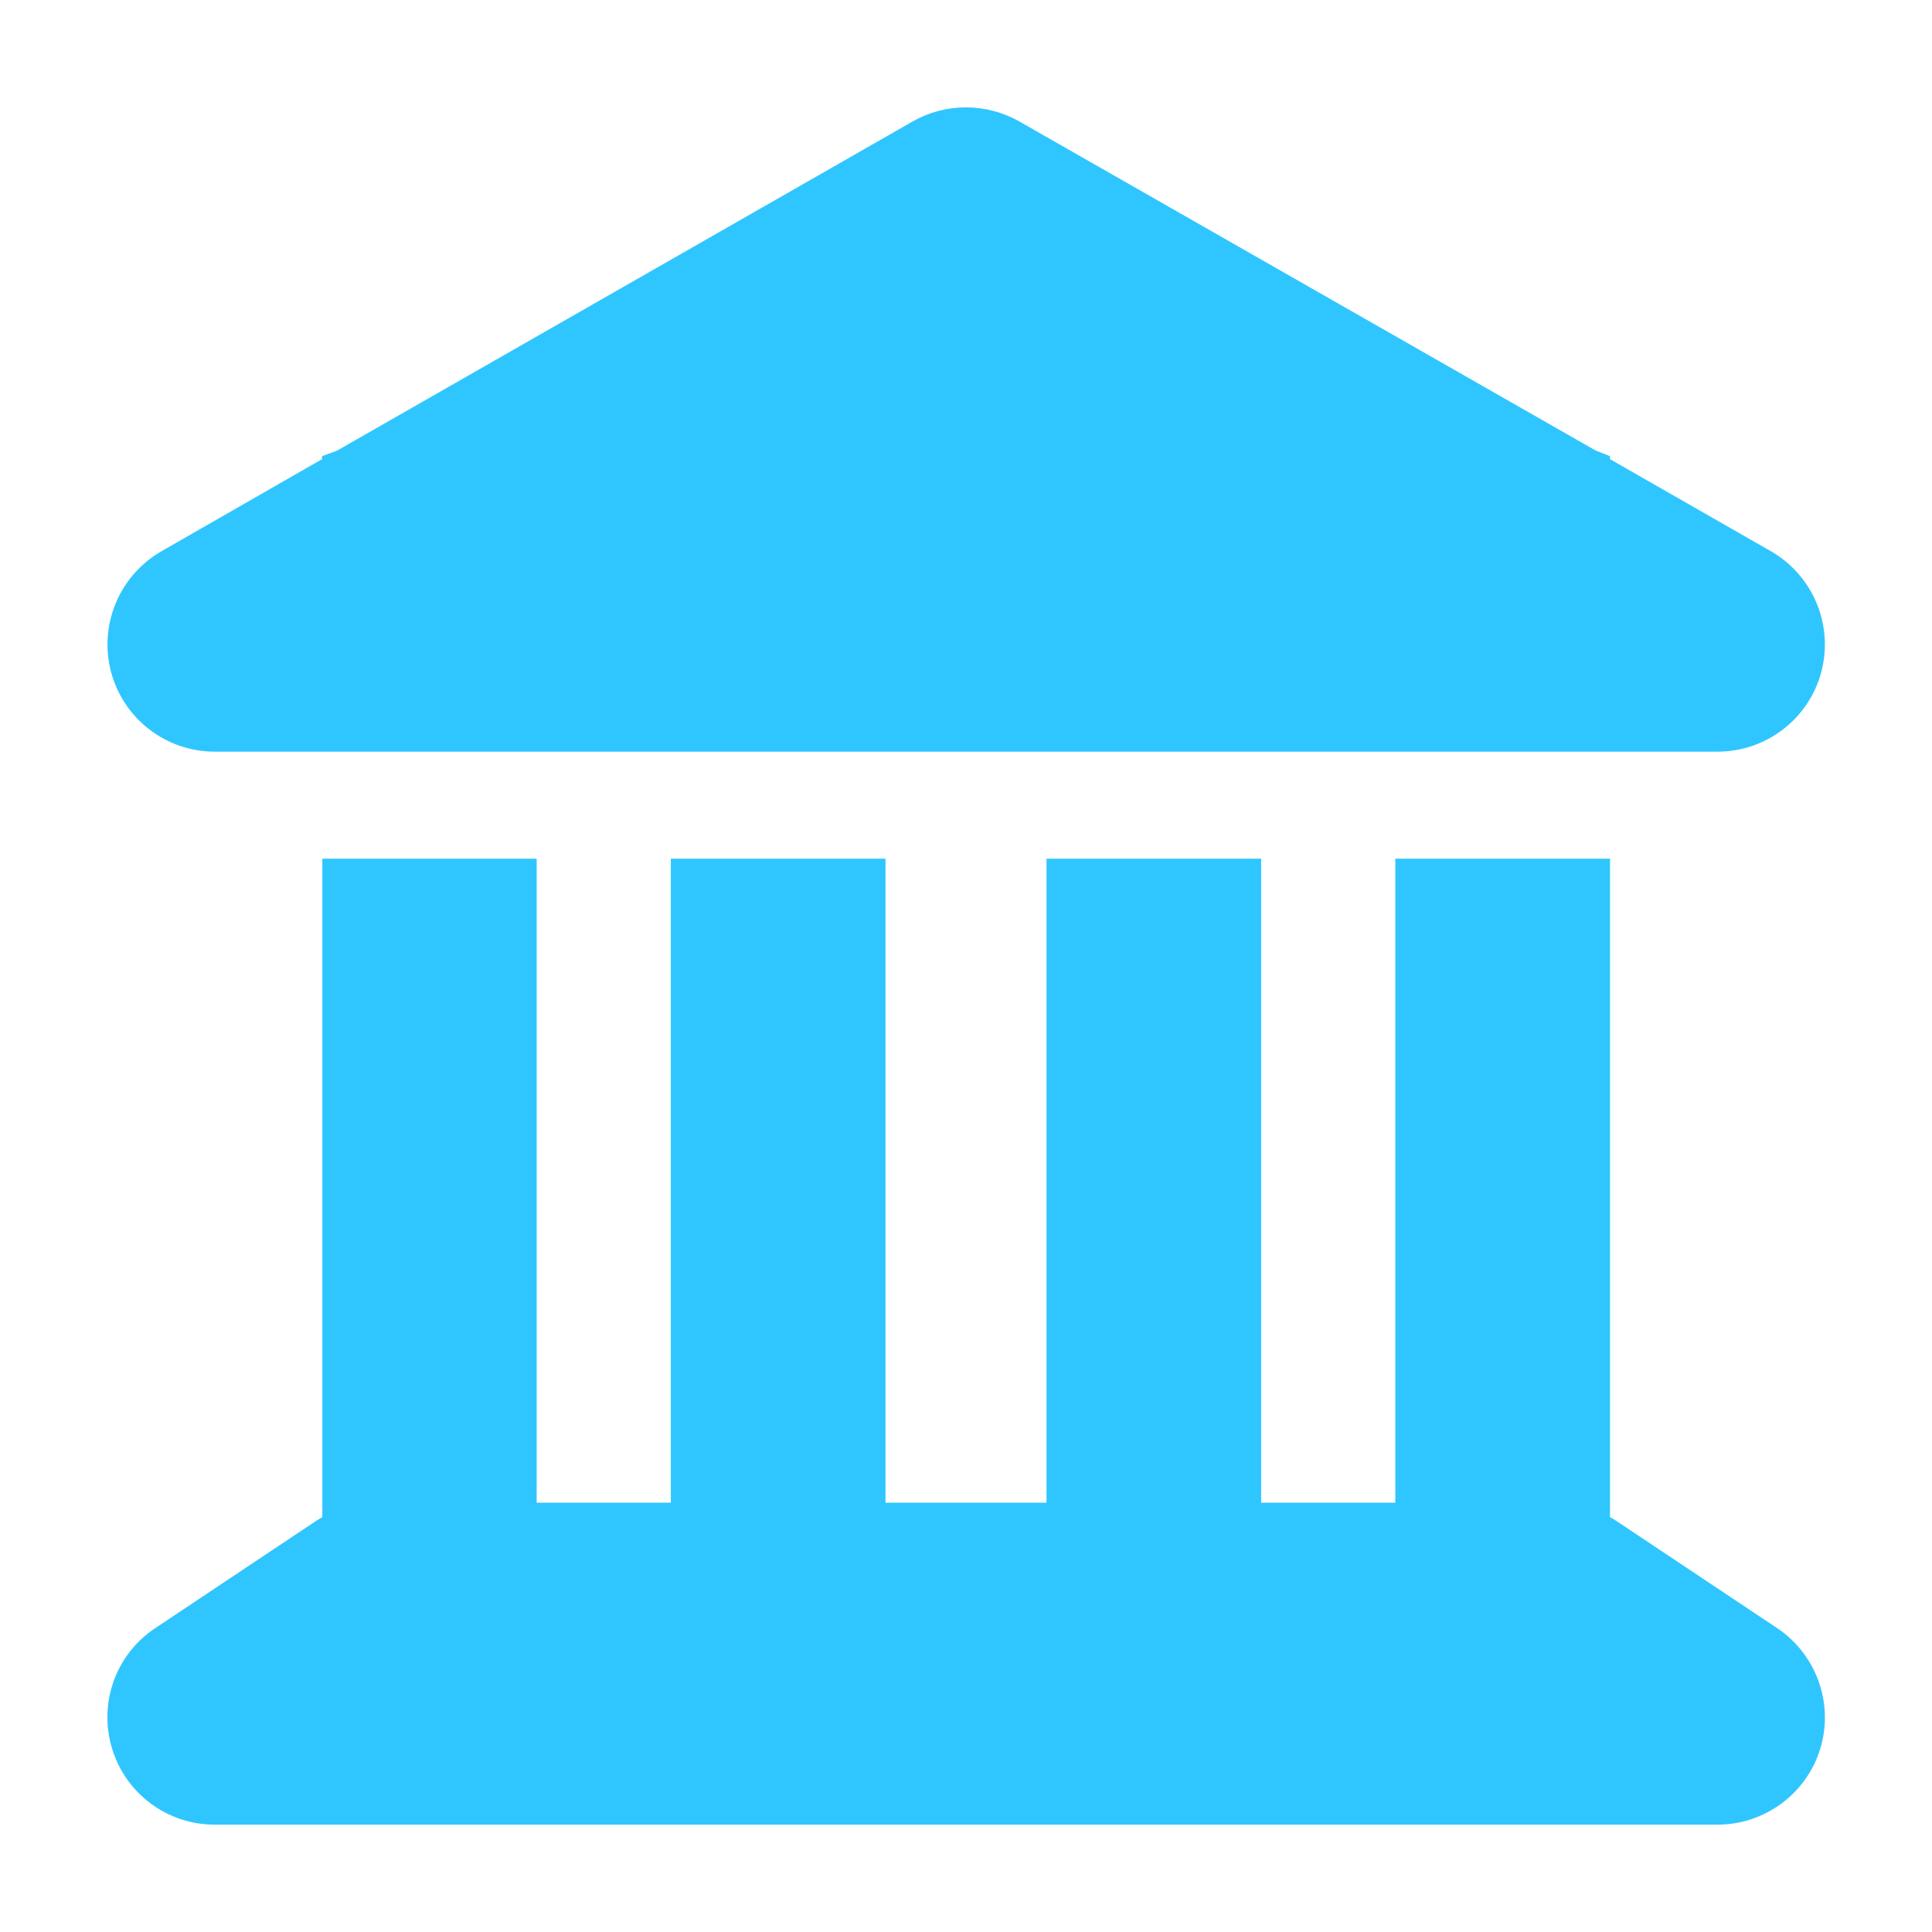 <svg width="36" height="36" viewBox="0 0 36 36" fill="none" xmlns="http://www.w3.org/2000/svg">
<g clip-path="url(#clip0_537_34710)">
<path d="M17.006 2.263C17.619 1.913 18.375 1.913 18.994 2.263L29.731 8.394L30 8.5V8.556L32.994 10.269C33.781 10.719 34.169 11.644 33.938 12.519C33.706 13.394 32.913 14.006 32.006 14.006H4C3.094 14.006 2.3 13.394 2.069 12.519C1.838 11.644 2.225 10.719 3.013 10.269L6 8.556V8.5L6.275 8.4L17.006 2.263ZM6 16H10V28H12.5V16H16.5V28H19.5V16H23.5V28H26V16H30V28.269C30.038 28.288 30.075 28.312 30.113 28.337L33.113 30.337C33.844 30.825 34.175 31.738 33.919 32.581C33.663 33.425 32.881 34 32 34H4C3.119 34 2.344 33.425 2.088 32.581C1.831 31.738 2.156 30.825 2.894 30.337L5.894 28.337C5.931 28.312 5.969 28.294 6.006 28.269V16H6Z" fill="#2FC6FF"/>
</g>
<defs>
<clipPath id="clip0_537_34710">
<rect width="32" height="32" fill="white" transform="translate(2 2)"/>
</clipPath>
</defs>
</svg>
